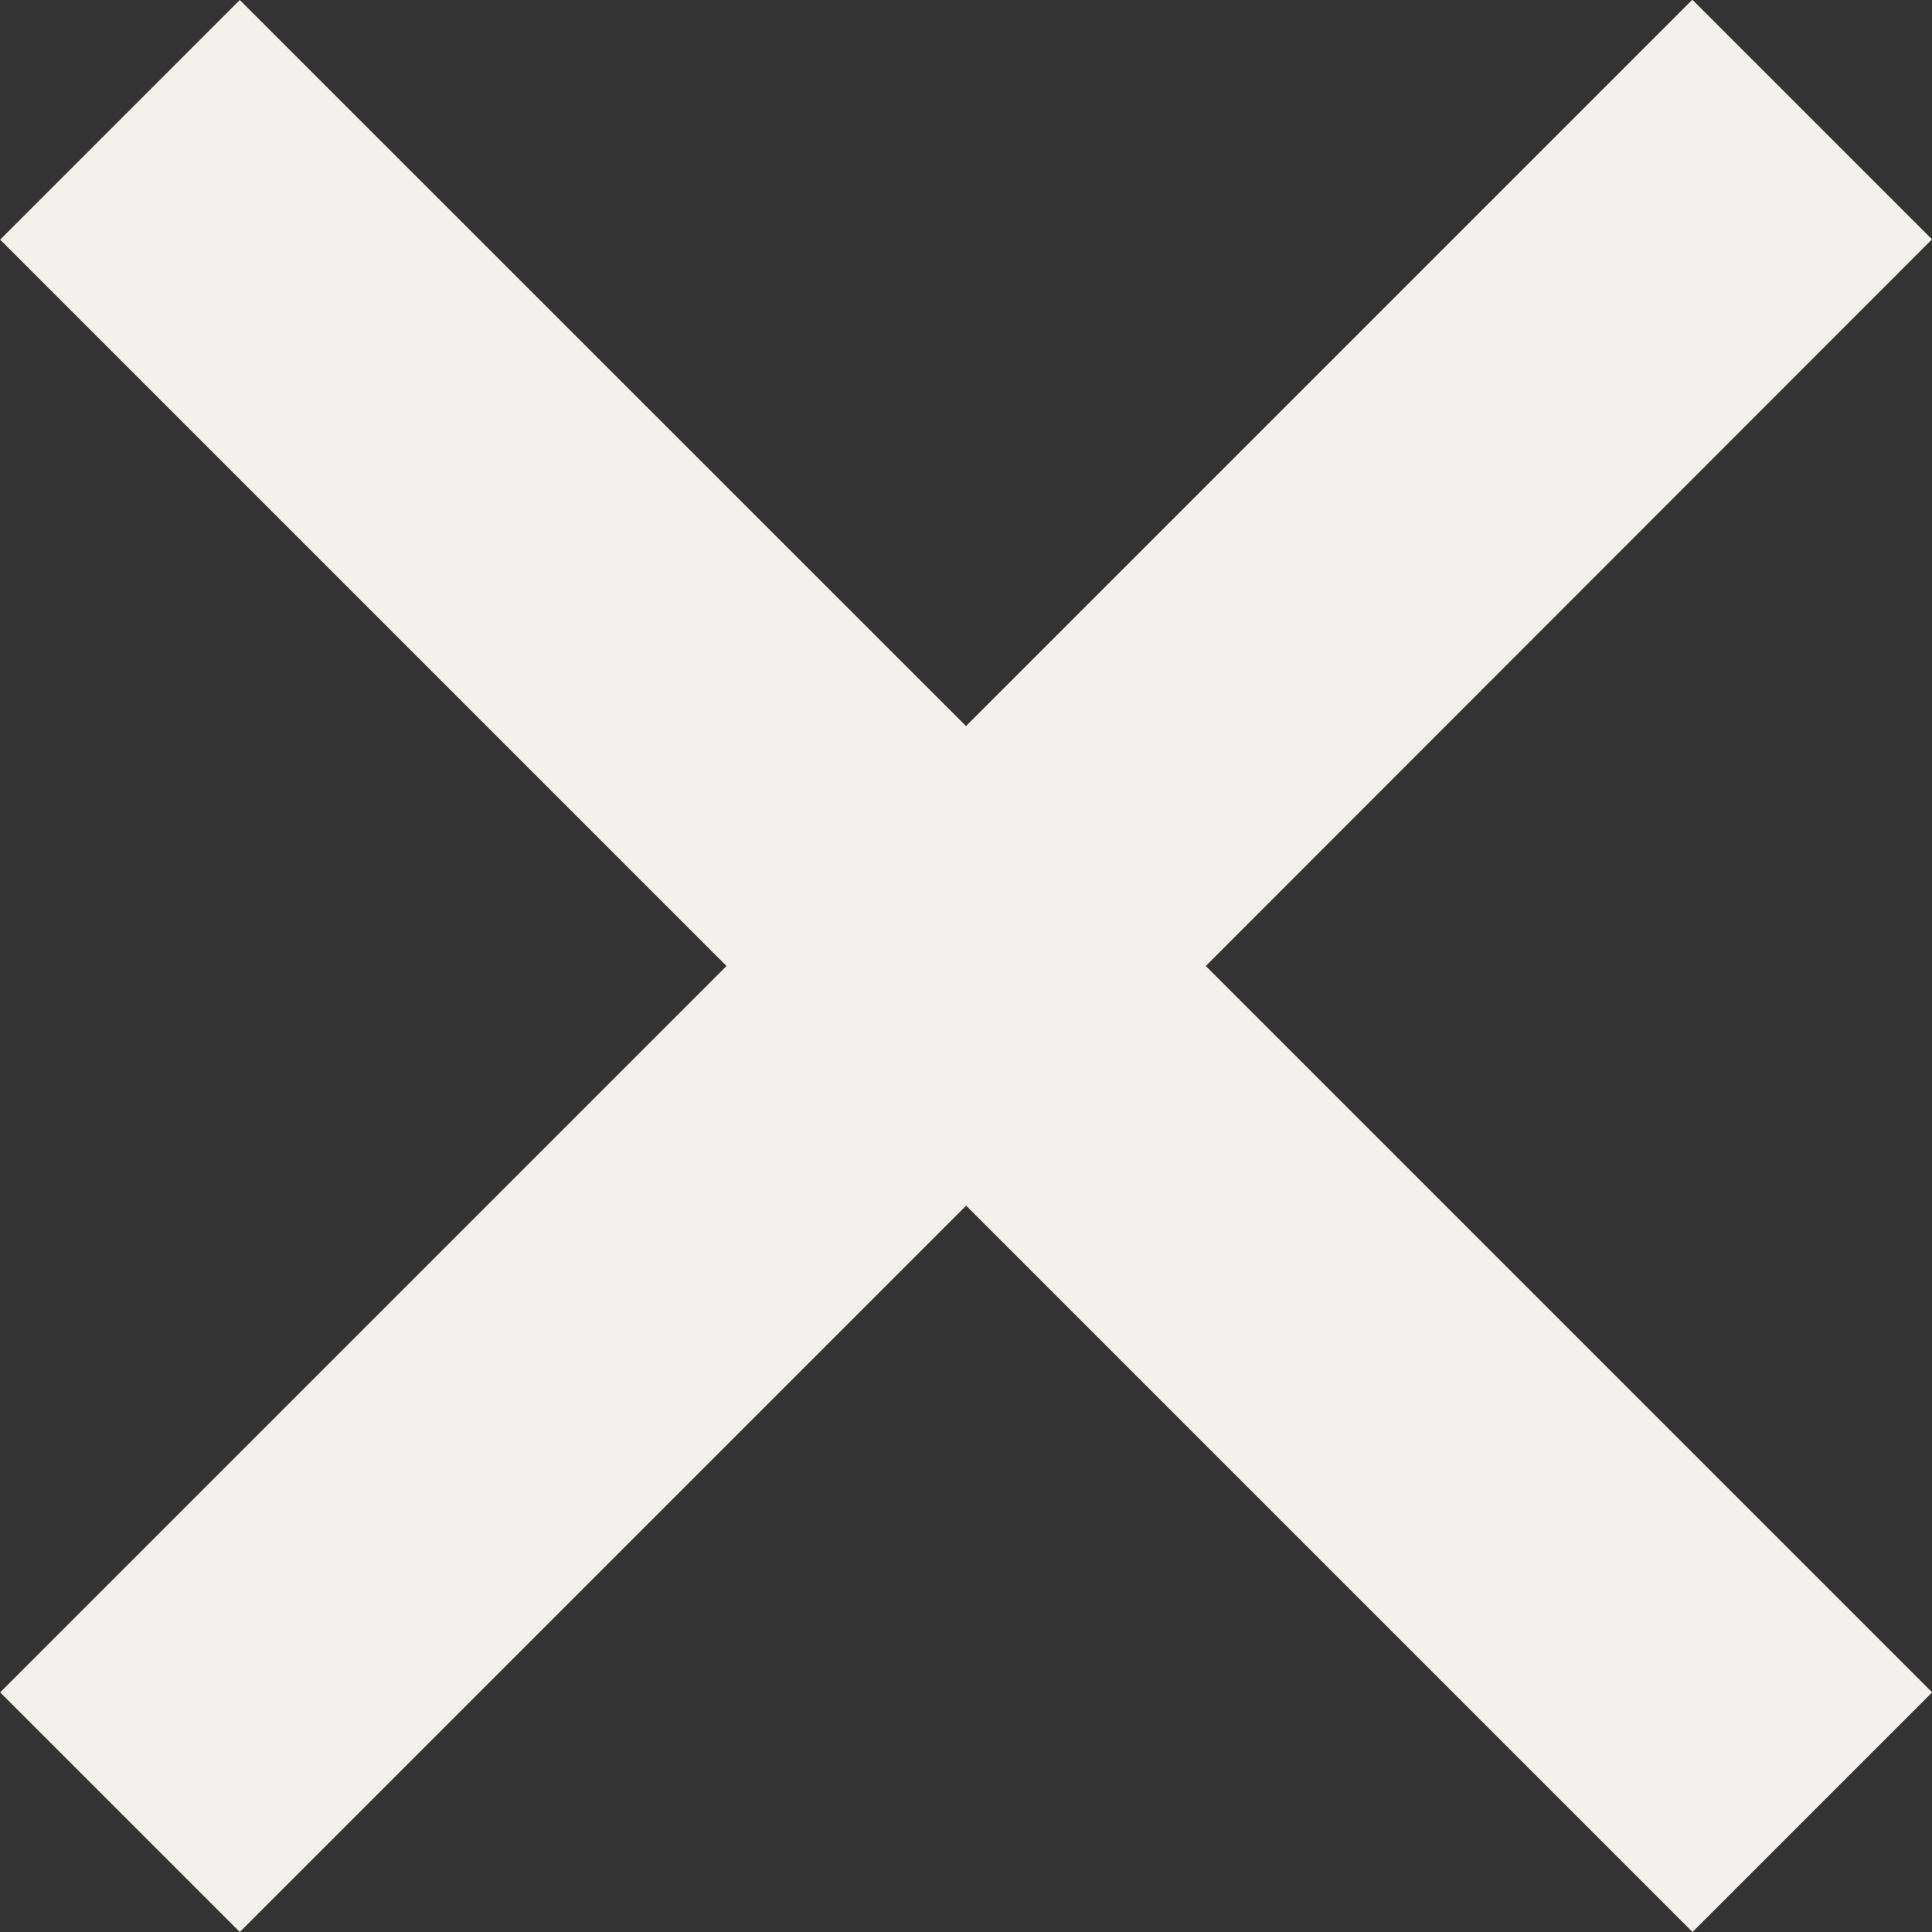 <svg xmlns="http://www.w3.org/2000/svg" width="12.988" height="12.988" viewBox="0 0 12.988 12.988">
  <rect x="0" y="0" width="12.988" height="12.988" fill="#333333" stroke="none"/>
  <path id="Path_42" data-name="Path 42" d="M1837.376,413.5l-1.611-1.611-4.883,4.883L1826,411.891l-1.611,1.611,4.883,4.883-4.883,4.883,1.611,1.611,4.883-4.883,4.883,4.883,1.611-1.611-4.883-4.883Z" transform="translate(-1824.388 -411.891)" fill="#f2f1ee"/>
</svg>